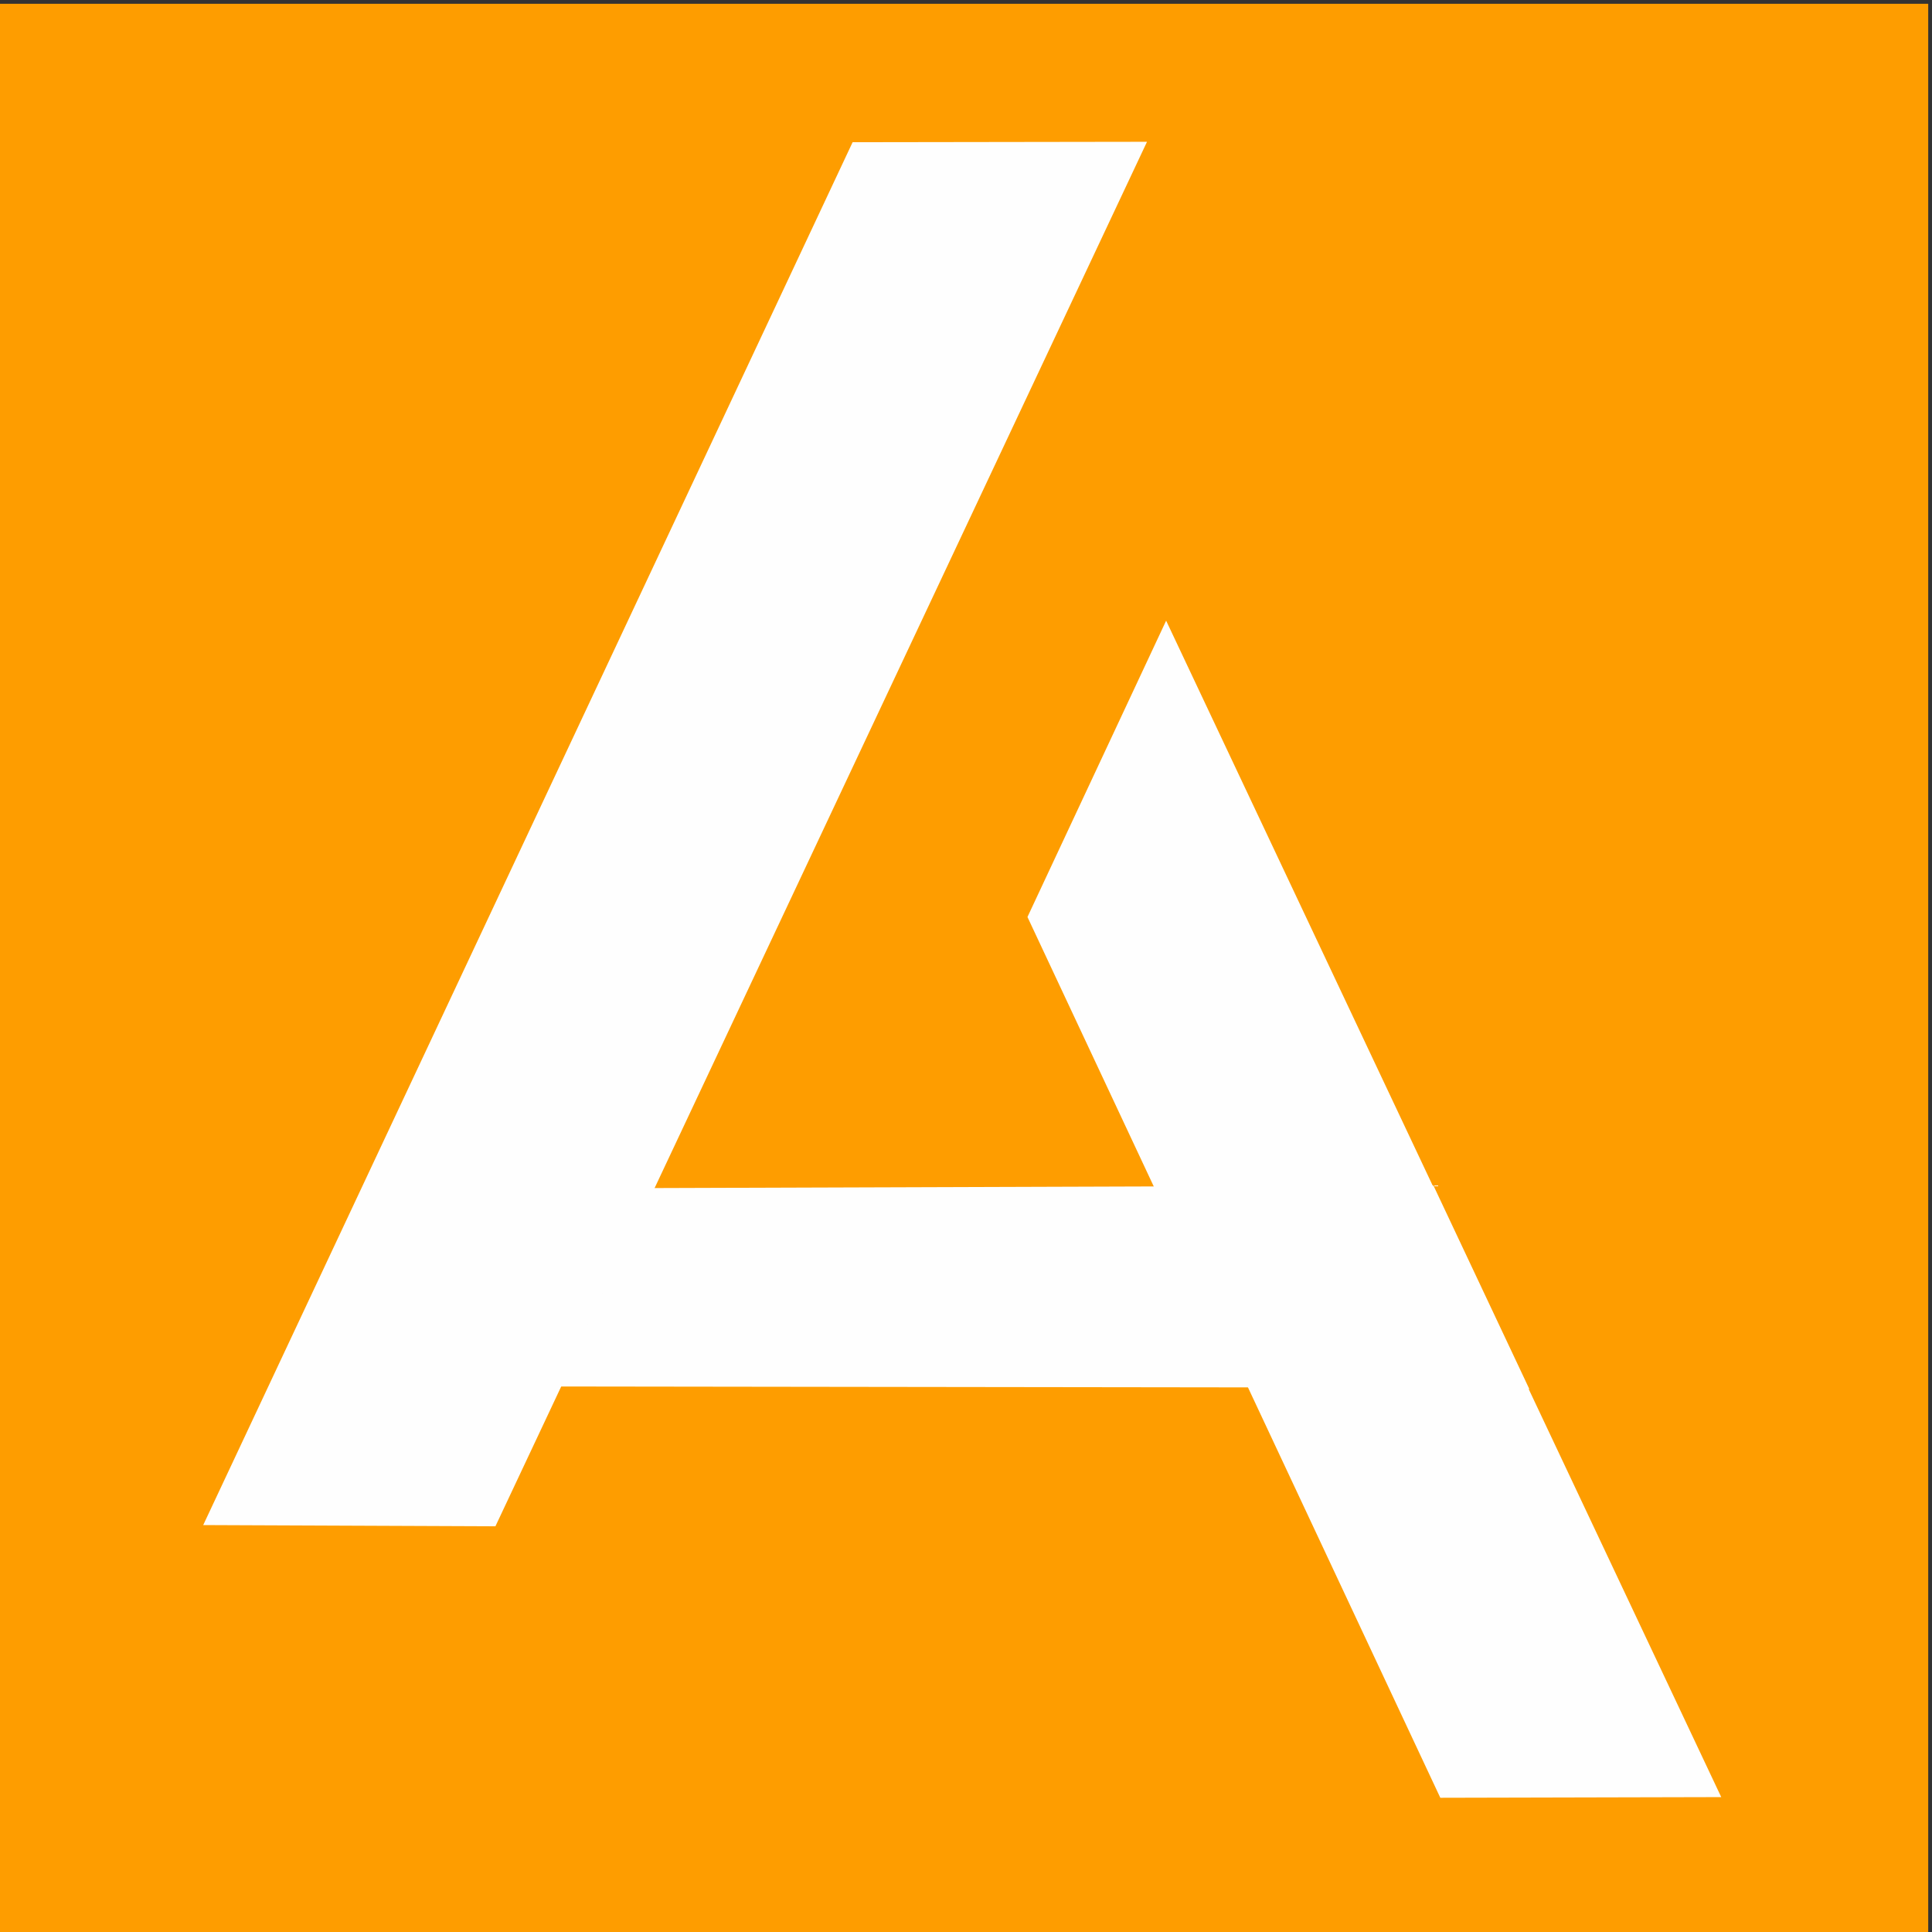 <?xml version="1.0" encoding="UTF-8"?>
<svg xmlns="http://www.w3.org/2000/svg" xmlns:xlink="http://www.w3.org/1999/xlink" xml:space="preserve" width="496px" height="496px" version="1.0" style="shape-rendering:geometricPrecision; text-rendering:geometricPrecision; image-rendering:optimizeQuality; fill-rule:evenodd; clip-rule:evenodd" viewBox="0 0 4960 4960">
 <rect x="0" y="0" width="4960" height="4960" fill="#333333" stroke="none"/>
 <defs>
  <style type="text/css">
   
    .fil1 {fill:#FEFEFE}
    .fil0 {fill:#FE9D00}
   
  </style>
 </defs>
 <g id="Слой_x0020_1">
  <rect class="fil0" x="-9.7" y="9.7" width="4960" height="4960"></rect>
  <g id="_1876158795936">
   <polygon class="fil1" points="2188.9,365.1 2944.7,364 1271.9,3918.4 521.7,3915.3 "></polygon>
   <path class="fil1" d="M1674.8 3050.1l2005.2 -6.6c1.4,0 -0.6,-1.3 0,0l246.2 522.5c0.5,1.3 -530.8,-3.9 -532.2,-3.9l-1961.1 -2.6c-1.3,0 -0.6,1.3 0,0l241.9 -509.4c0.6,-1.3 -1.4,0 0,0z"></path>
   <polygon class="fil1" points="2637.8,2354.2 2993.8,1593.4 4418.9,4613.7 3697.7,4615.4 "></polygon>
  </g>
 </g>
</svg>
